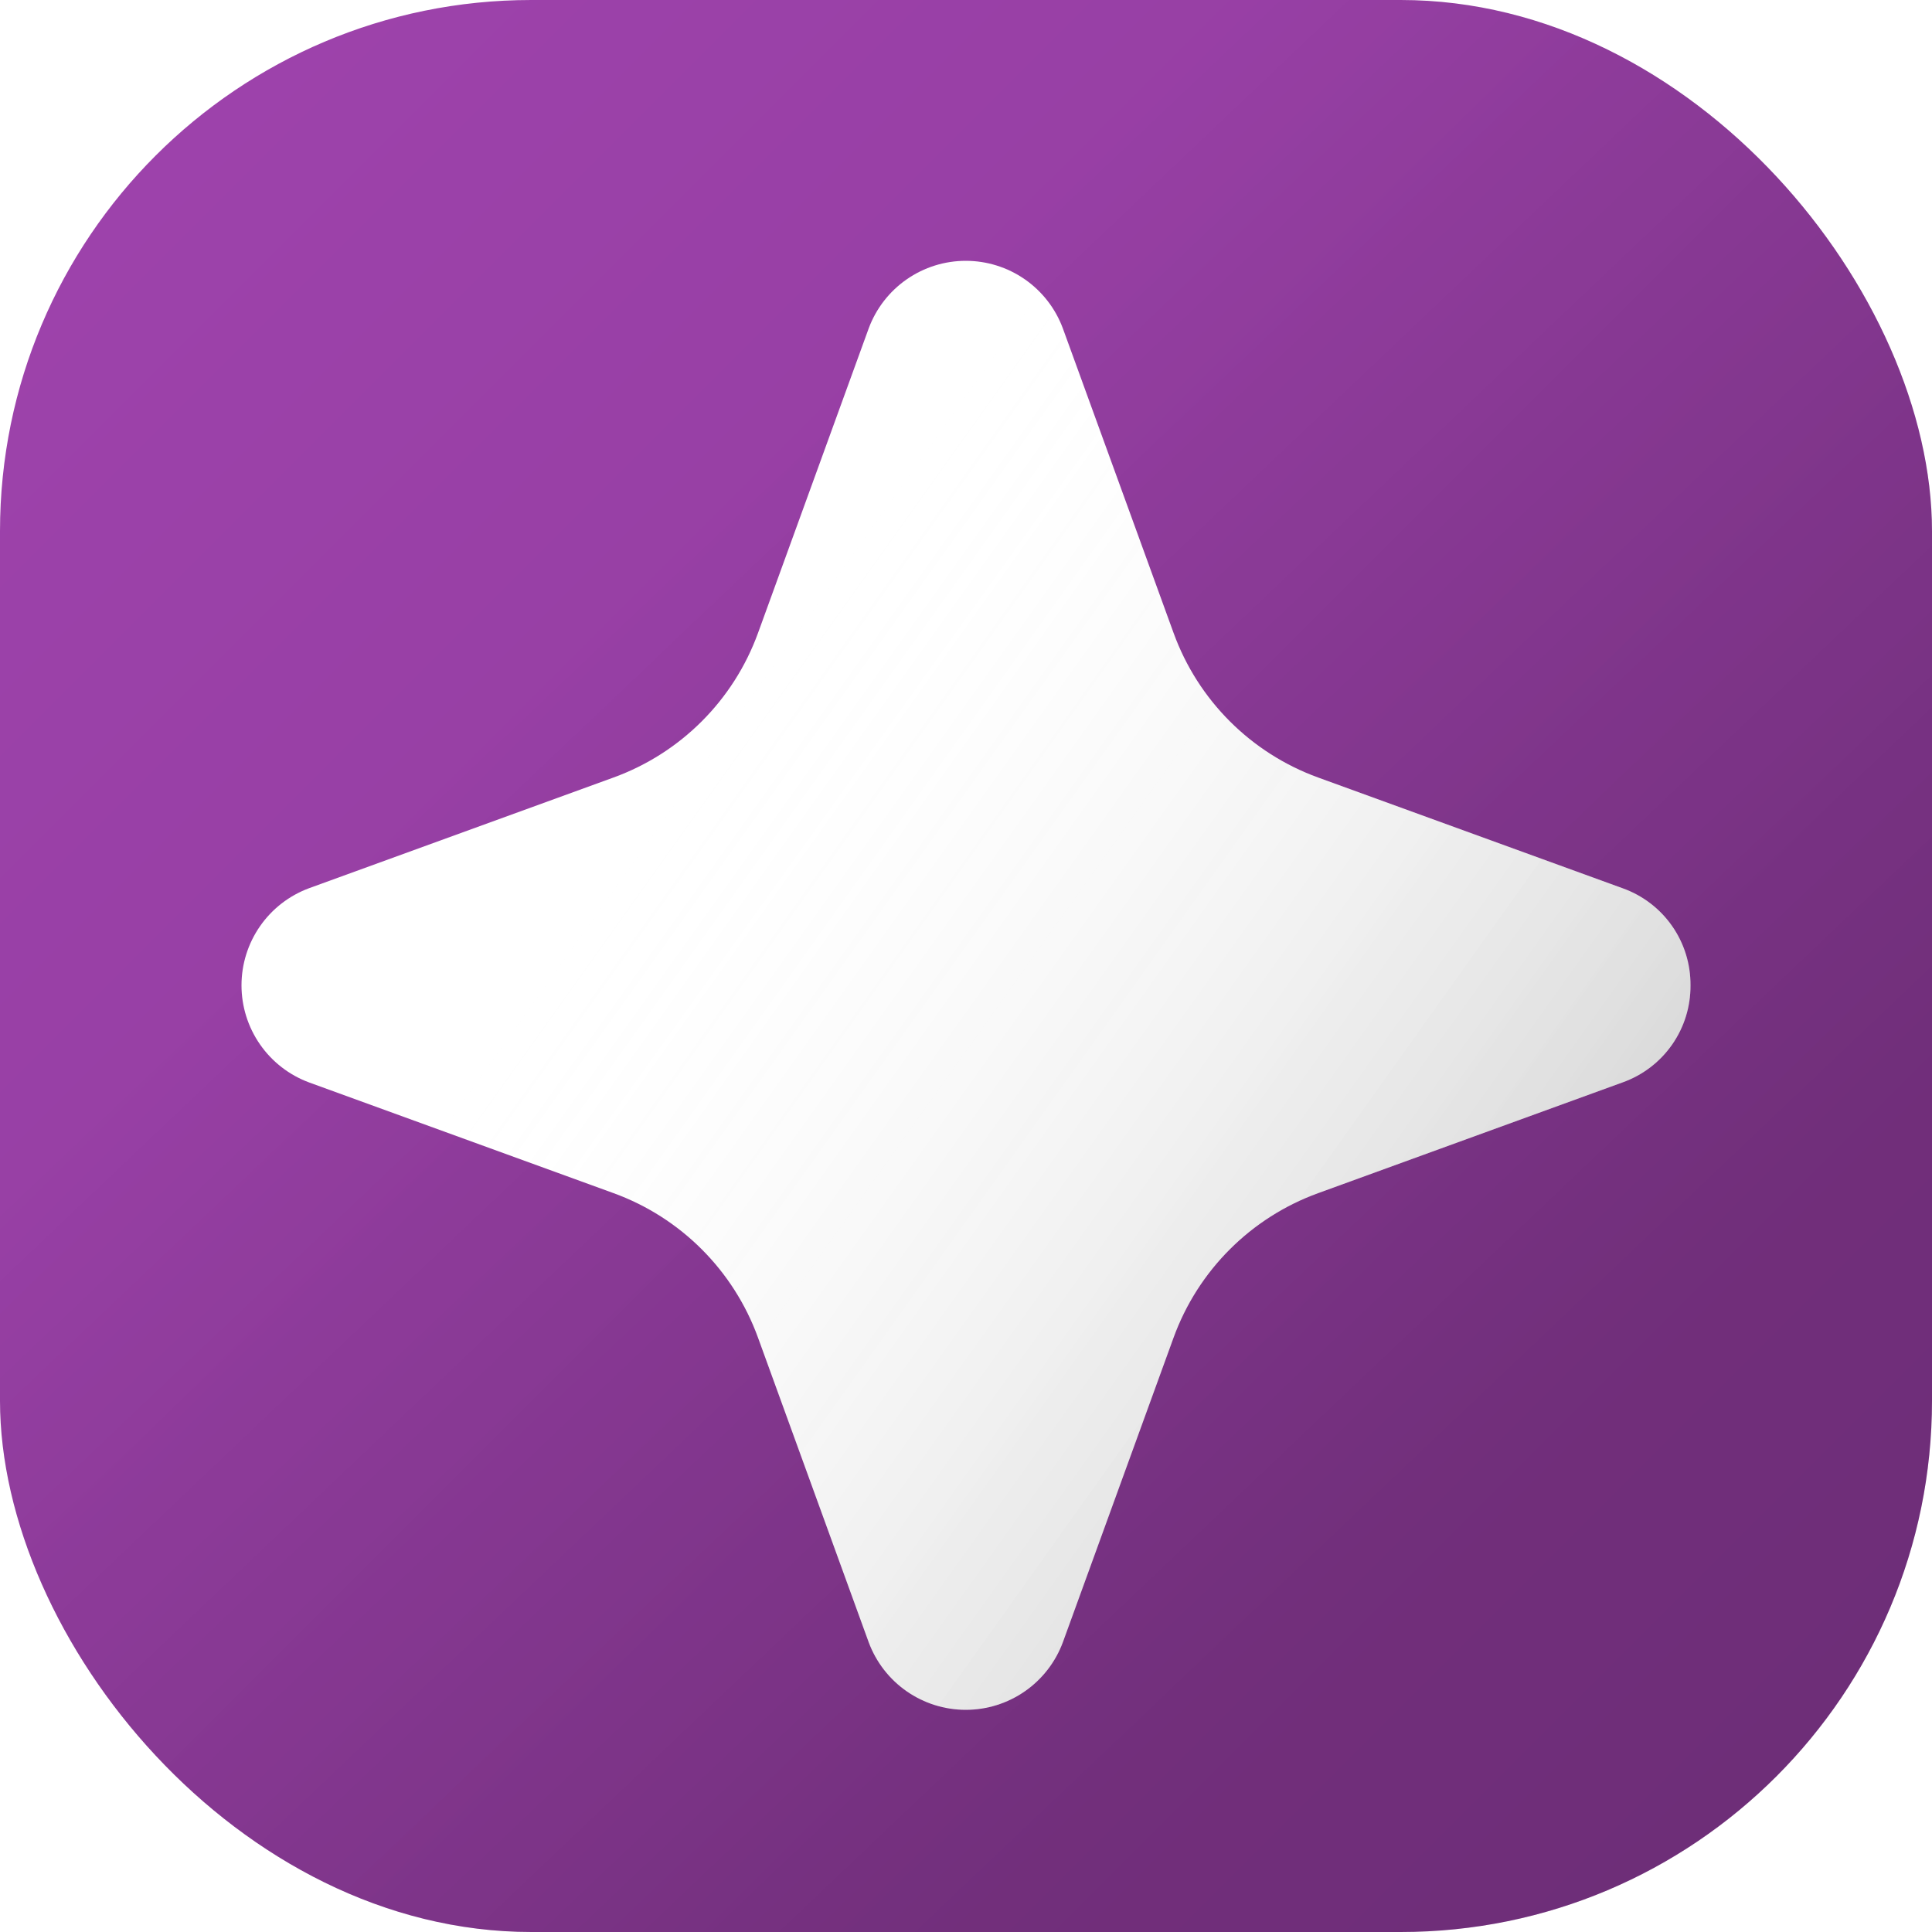 <svg width="800" height="800" viewBox="0 0 800 800" fill="none" xmlns="http://www.w3.org/2000/svg">
<rect width="800" height="800" rx="220" fill="white"/>
<rect width="800" height="800" rx="220" fill="url(#paint0_linear_96_12)"/>
<rect width="800" height="800" rx="220" fill="url(#paint1_linear_96_12)" fill-opacity="0.2"/>
<g filter="url(#filter0_d_96_12)">
<path d="M699.999 400C700.067 408.795 697.394 417.392 692.352 424.597C687.31 431.802 680.149 437.257 671.865 440.203L545.745 486.081C517.945 496.193 496.049 518.096 485.944 545.898L440.099 672.04C437.054 680.246 431.571 687.324 424.386 692.323C417.202 697.321 408.66 700 399.909 700C391.157 700 382.616 697.321 375.431 692.323C368.247 687.324 362.763 680.246 359.718 672.04L313.875 545.883C303.769 518.074 281.867 496.167 254.06 486.056L127.952 440.203C119.748 437.157 112.672 431.672 107.675 424.485C102.678 417.298 100 408.754 100 400C100 391.246 102.678 382.702 107.675 375.515C112.672 368.328 119.748 362.843 127.952 359.797L254.06 313.944C281.867 303.833 303.769 281.926 313.875 254.117L359.718 127.96C362.763 119.754 368.247 112.676 375.431 107.677C382.616 102.679 391.157 100 399.909 100C408.66 100 417.202 102.679 424.386 107.677C431.571 112.676 437.054 119.754 440.099 127.96L485.967 254.13C496.074 281.932 517.972 303.832 545.773 313.942L671.865 359.797C680.149 362.743 687.31 368.198 692.352 375.403C697.394 382.608 700.067 391.205 699.999 400Z" fill="white"/>
<path d="M699.999 400C700.067 408.795 697.394 417.392 692.352 424.597C687.31 431.802 680.149 437.257 671.865 440.203L545.745 486.081C517.945 496.193 496.049 518.096 485.944 545.898L440.099 672.04C437.054 680.246 431.571 687.324 424.386 692.323C417.202 697.321 408.66 700 399.909 700C391.157 700 382.616 697.321 375.431 692.323C368.247 687.324 362.763 680.246 359.718 672.04L313.875 545.883C303.769 518.074 281.867 496.167 254.06 486.056L127.952 440.203C119.748 437.157 112.672 431.672 107.675 424.485C102.678 417.298 100 408.754 100 400C100 391.246 102.678 382.702 107.675 375.515C112.672 368.328 119.748 362.843 127.952 359.797L254.06 313.944C281.867 303.833 303.769 281.926 313.875 254.117L359.718 127.96C362.763 119.754 368.247 112.676 375.431 107.677C382.616 102.679 391.157 100 399.909 100C408.66 100 417.202 102.679 424.386 107.677C431.571 112.676 437.054 119.754 440.099 127.96L485.967 254.13C496.074 281.932 517.972 303.832 545.773 313.942L671.865 359.797C680.149 362.743 687.31 368.198 692.352 375.403C697.394 382.608 700.067 391.205 699.999 400Z" fill="url(#paint2_linear_96_12)" fill-opacity="0.2"/>
</g>
<defs>
<filter id="filter0_d_96_12" x="70" y="78" width="660" height="660" filterUnits="userSpaceOnUse" color-interpolation-filters="sRGB">
<feFlood flood-opacity="0" result="BackgroundImageFix"/>
<feColorMatrix in="SourceAlpha" type="matrix" values="0 0 0 0 0 0 0 0 0 0 0 0 0 0 0 0 0 0 127 0" result="hardAlpha"/>
<feOffset dy="8"/>
<feGaussianBlur stdDeviation="15"/>
<feComposite in2="hardAlpha" operator="out"/>
<feColorMatrix type="matrix" values="0 0 0 0 0 0 0 0 0 0 0 0 0 0 0 0 0 0 0.45 0"/>
<feBlend mode="normal" in2="BackgroundImageFix" result="effect1_dropShadow_96_12"/>
<feBlend mode="normal" in="SourceGraphic" in2="effect1_dropShadow_96_12" result="shape"/>
</filter>
<linearGradient id="paint0_linear_96_12" x1="0" y1="0" x2="800" y2="800" gradientUnits="userSpaceOnUse">
<stop stop-color="#9F43AD"/>
<stop offset="1" stop-color="#883894"/>
</linearGradient>
<linearGradient id="paint1_linear_96_12" x1="59" y1="441" x2="400" y2="800" gradientUnits="userSpaceOnUse">
<stop stop-opacity="0"/>
<stop offset="1"/>
</linearGradient>
<linearGradient id="paint2_linear_96_12" x1="294.5" y1="296" x2="679" y2="570" gradientUnits="userSpaceOnUse">
<stop stop-color="white" stop-opacity="0"/>
<stop offset="1"/>
</linearGradient>
</defs>
</svg>
